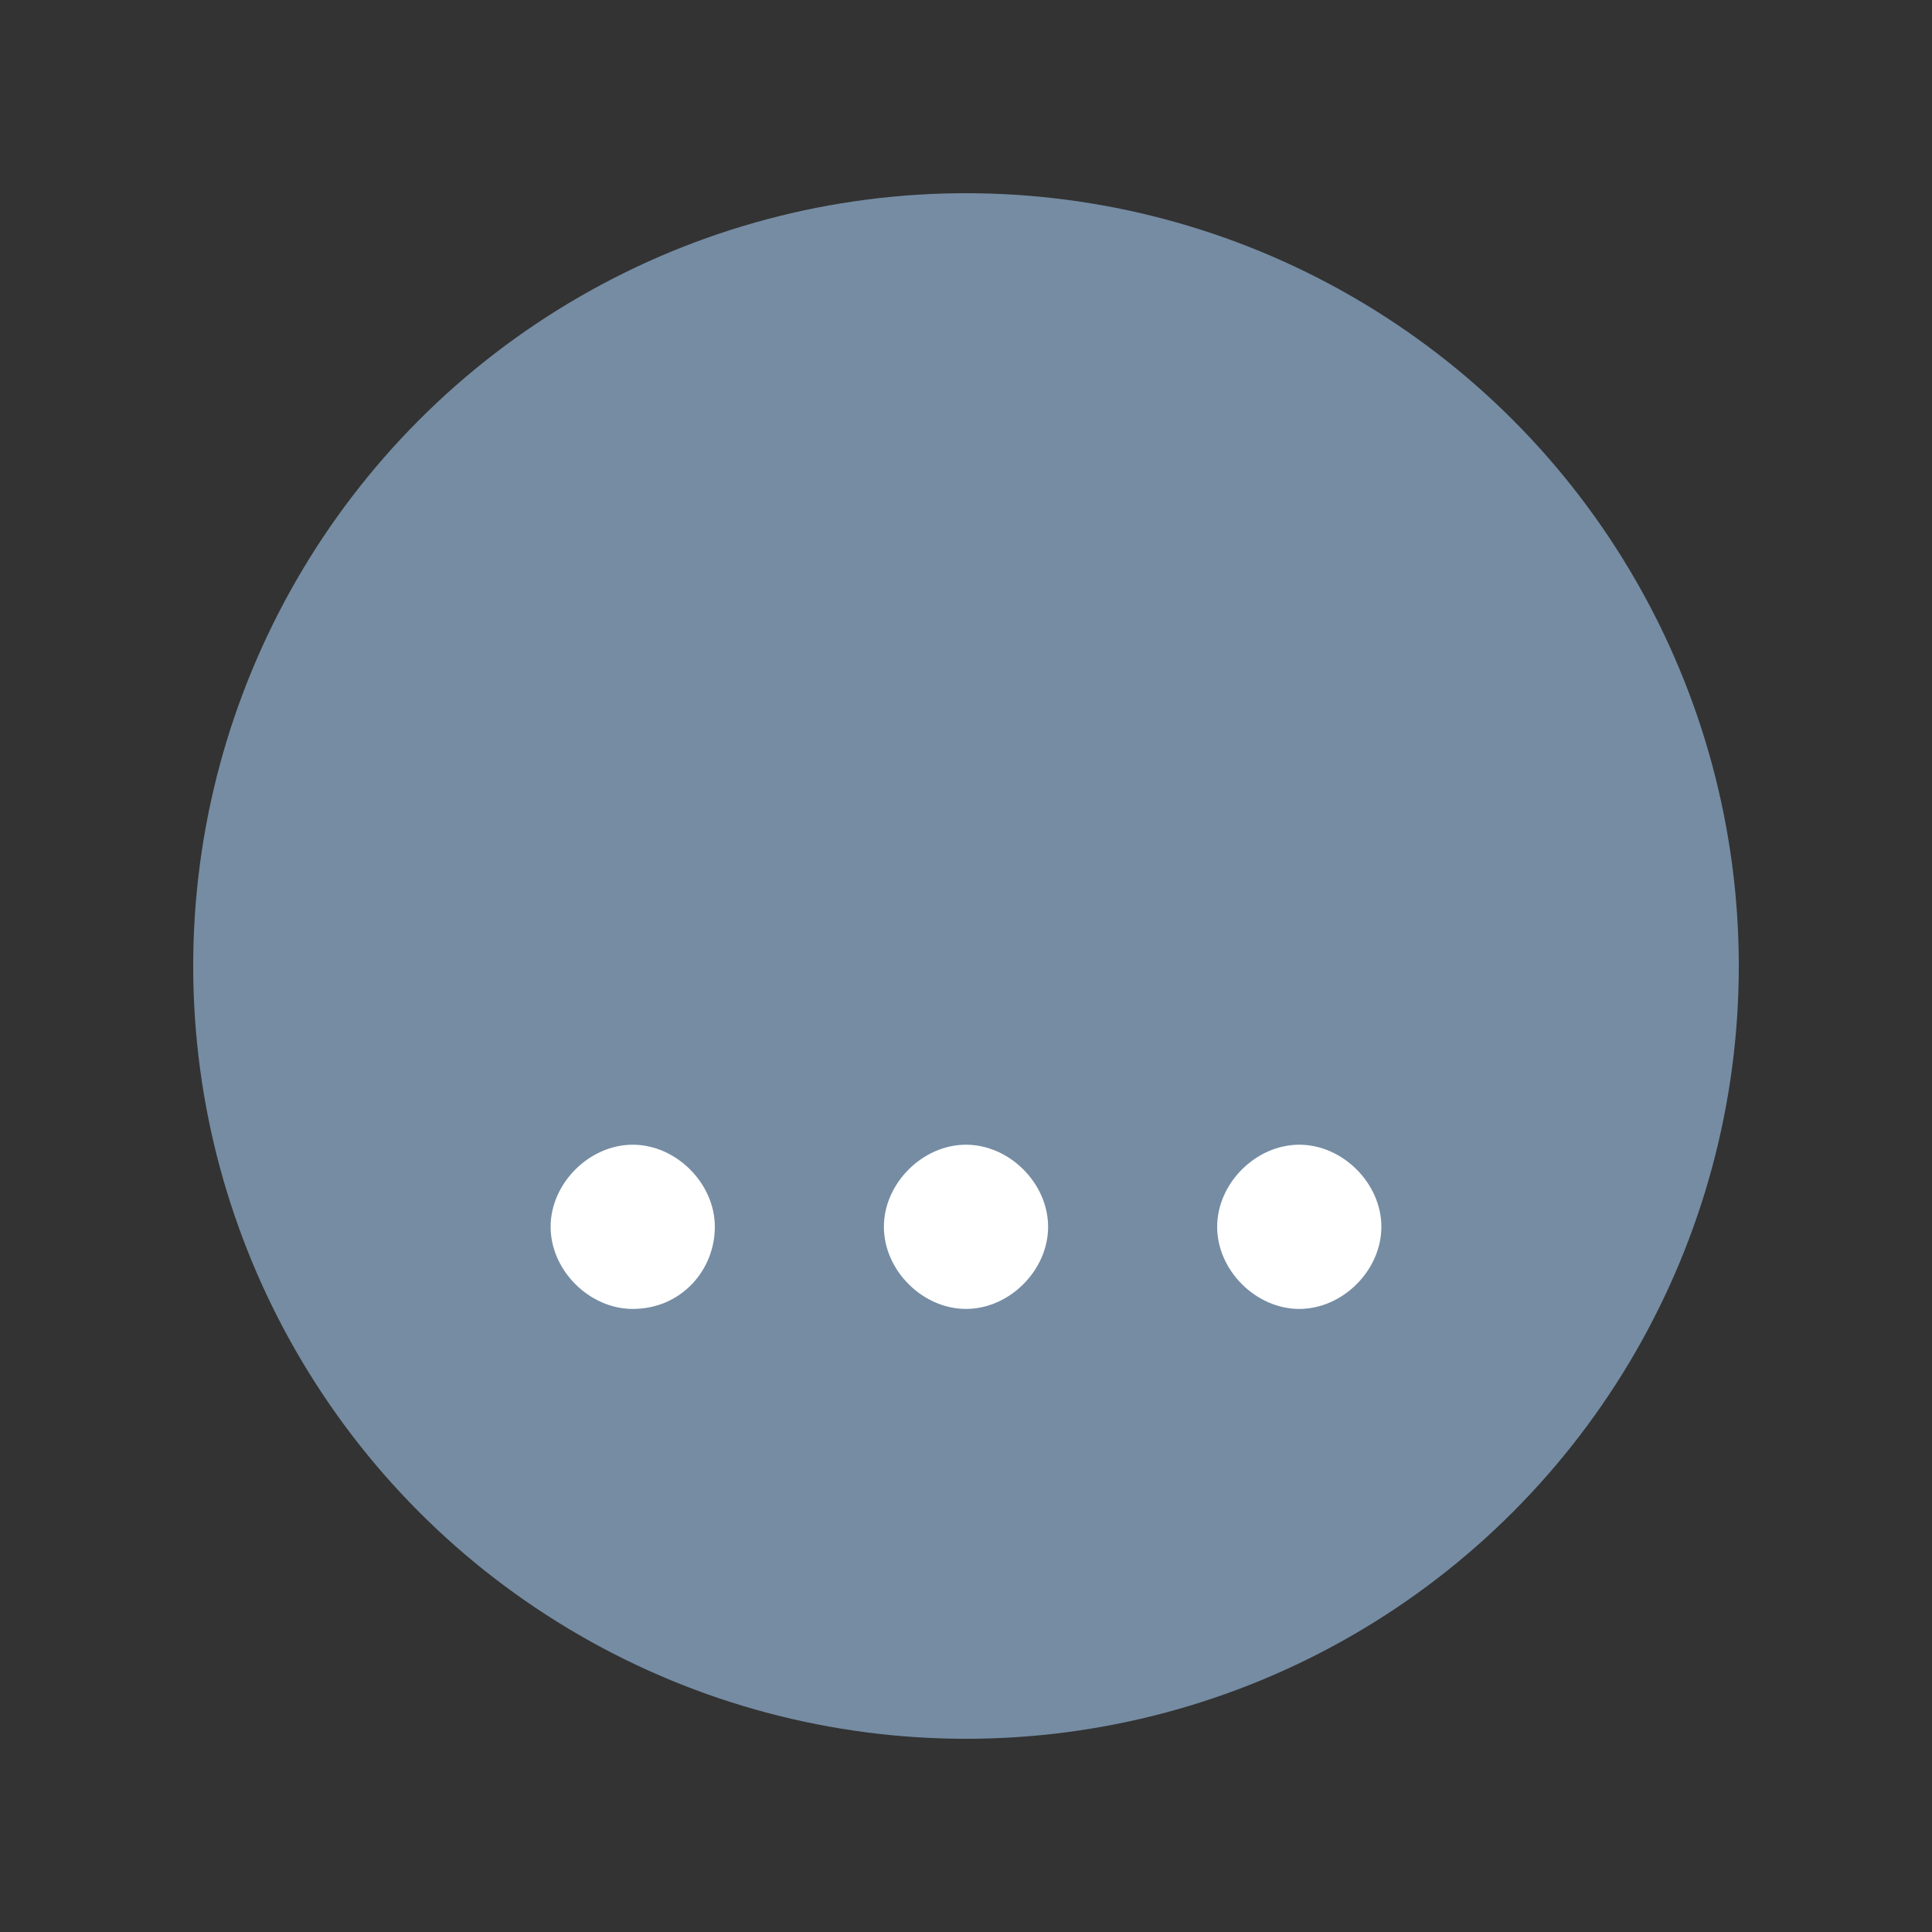 <svg xmlns="http://www.w3.org/2000/svg" viewBox="0 0 40 40"><rect x="0" y="0" width="40" height="40" fill="#333333" stroke="none"/><g><circle class="color1" cx="20" cy="20" r="16" fill="#758ca3"/></g><path class="color2" d="M13.1,27.1c-0.9,0-1.7-0.8-1.7-1.7s0.8-1.7,1.7-1.7c0.9,0,1.7,0.8,1.7,1.7S14.1,27.1,13.1,27.1z M20,27.1c-0.9,0-1.7-0.8-1.7-1.7s0.8-1.7,1.7-1.7s1.7,0.8,1.7,1.7S20.9,27.1,20,27.1z M26.9,27.1c-0.9,0-1.7-0.8-1.7-1.7s0.8-1.7,1.7-1.7s1.7,0.8,1.7,1.7S27.8,27.1,26.9,27.1z" fill="#fff" fill-rule="evenodd"/></svg>